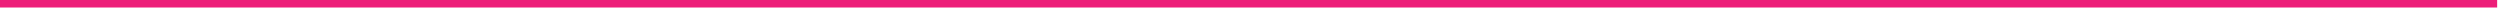 <?xml version="1.0" encoding="utf-8"?>
<svg xmlns="http://www.w3.org/2000/svg" fill="none" height="100%" overflow="visible" preserveAspectRatio="none" style="display: block;" viewBox="0 0 369 2" width="100%">
<path d="M368.58 0H0V1.109H368.58V0Z" fill="url(#paint0_linear_0_6518)" id="Vector"/>
<defs>
<linearGradient gradientUnits="userSpaceOnUse" id="paint0_linear_0_6518" x1="729.257" x2="2334.61" y1="112.521" y2="290.376">
<stop stop-color="#ED1E79"/>
<stop offset="0.54" stop-color="#3FA9F5"/>
<stop offset="0.81" stop-color="#17DEFB"/>
<stop offset="1" stop-color="#00FFFF"/>
</linearGradient>
</defs>
</svg>